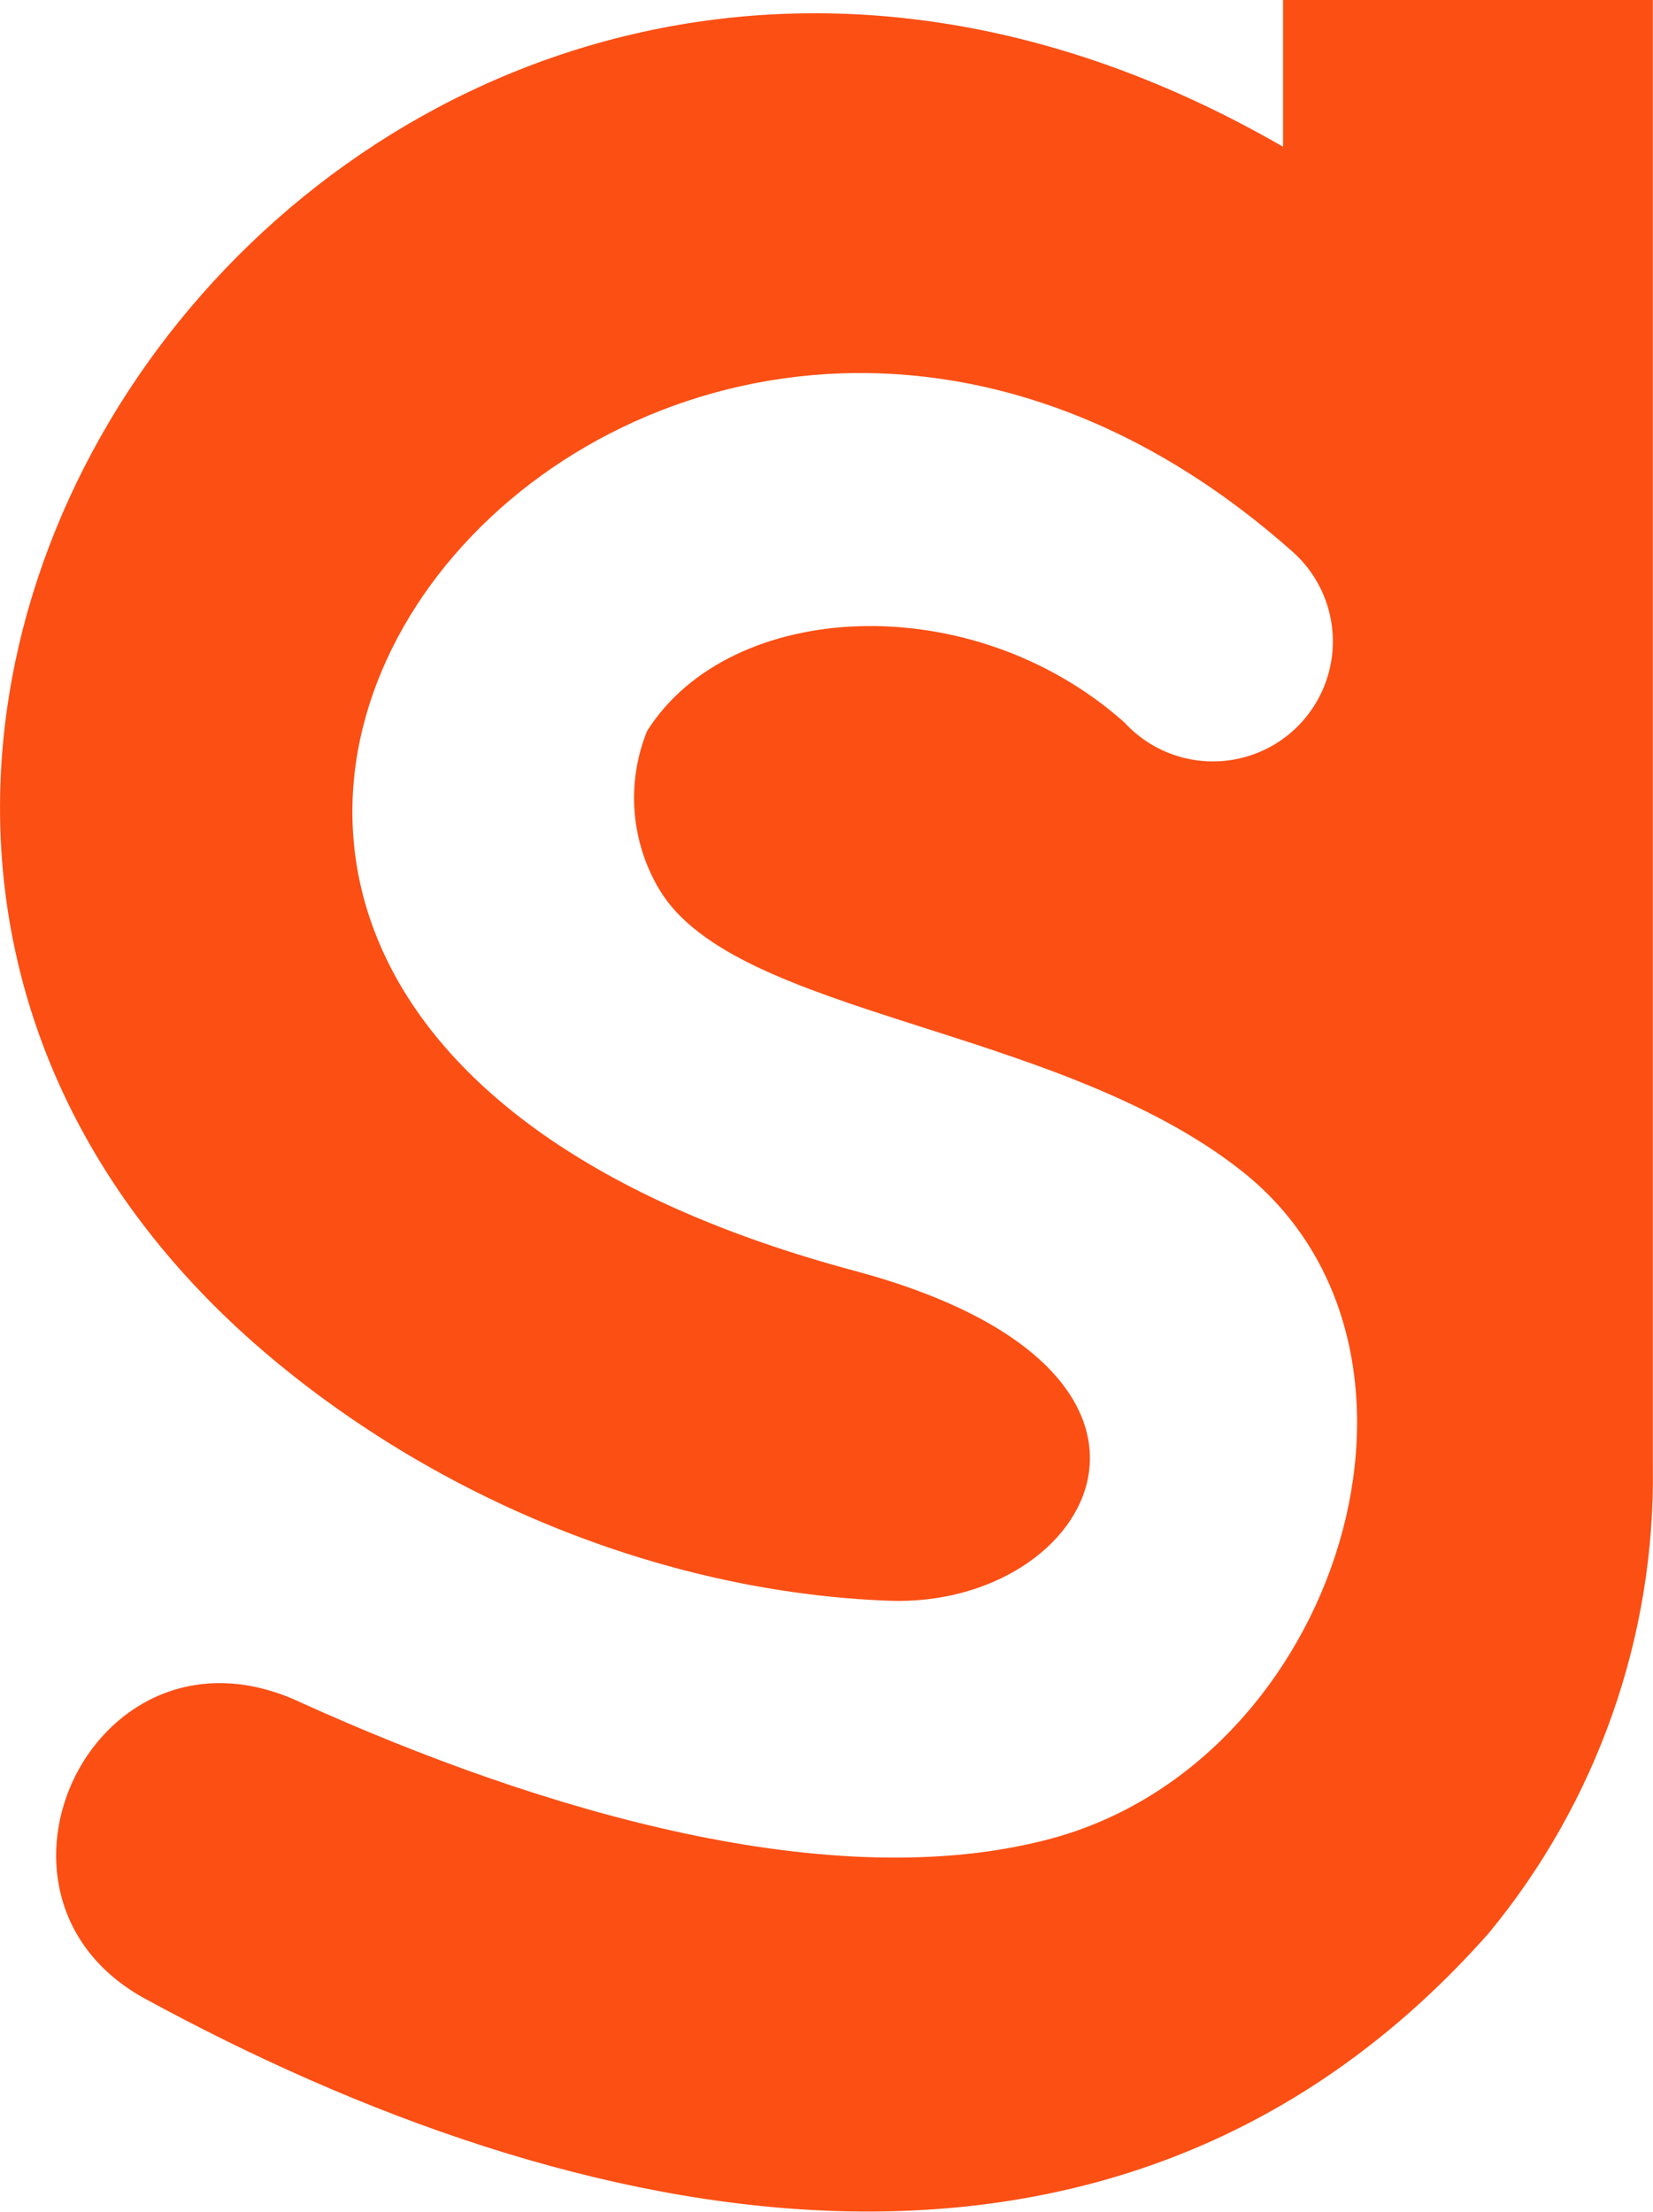 <?xml version="1.0" encoding="UTF-8"?>
<svg id="Layer_2" xmlns="http://www.w3.org/2000/svg" viewBox="0 0 131.36 175.74">
  <defs>
    <style>
      .cls-1 {
        fill: #fb4f14;
        fill-rule: evenodd;
      }
    </style>
  </defs>
  <g id="Layer_1-2" data-name="Layer_1">
    <path class="cls-1" d="M101.96,11.66C29.95-29.91-35.7,60.91,22.17,108.4c13.43,11.02,30.93,18.12,48.44,18.79,16.28.63,26.96-18.27-2.72-26.22C-15.89,78.52,50.28-2.92,102.82,43.93c2.59,2.37,3.67,5.97,2.81,9.37-.86,3.4-3.51,6.06-6.91,6.91-3.4.86-7-.22-9.37-2.81-12.2-10.85-31.36-9.76-37.93.69-1.67,4.13-1.3,8.81,1,12.63,6.09,10.08,31.62,10.73,46.29,22.35,17.89,14.18,7.74,46.89-15.21,53.03-17.34,4.65-40.57-2.22-59.5-10.78-16.36-7.8-27.49,15.32-12.44,23.51,34.02,18.53,77.21,28.17,106.75-5.23,8.6-10.42,13.23-23.56,13.04-37.07V0h-29.39v11.66h0Z"/>
  </g>
</svg>